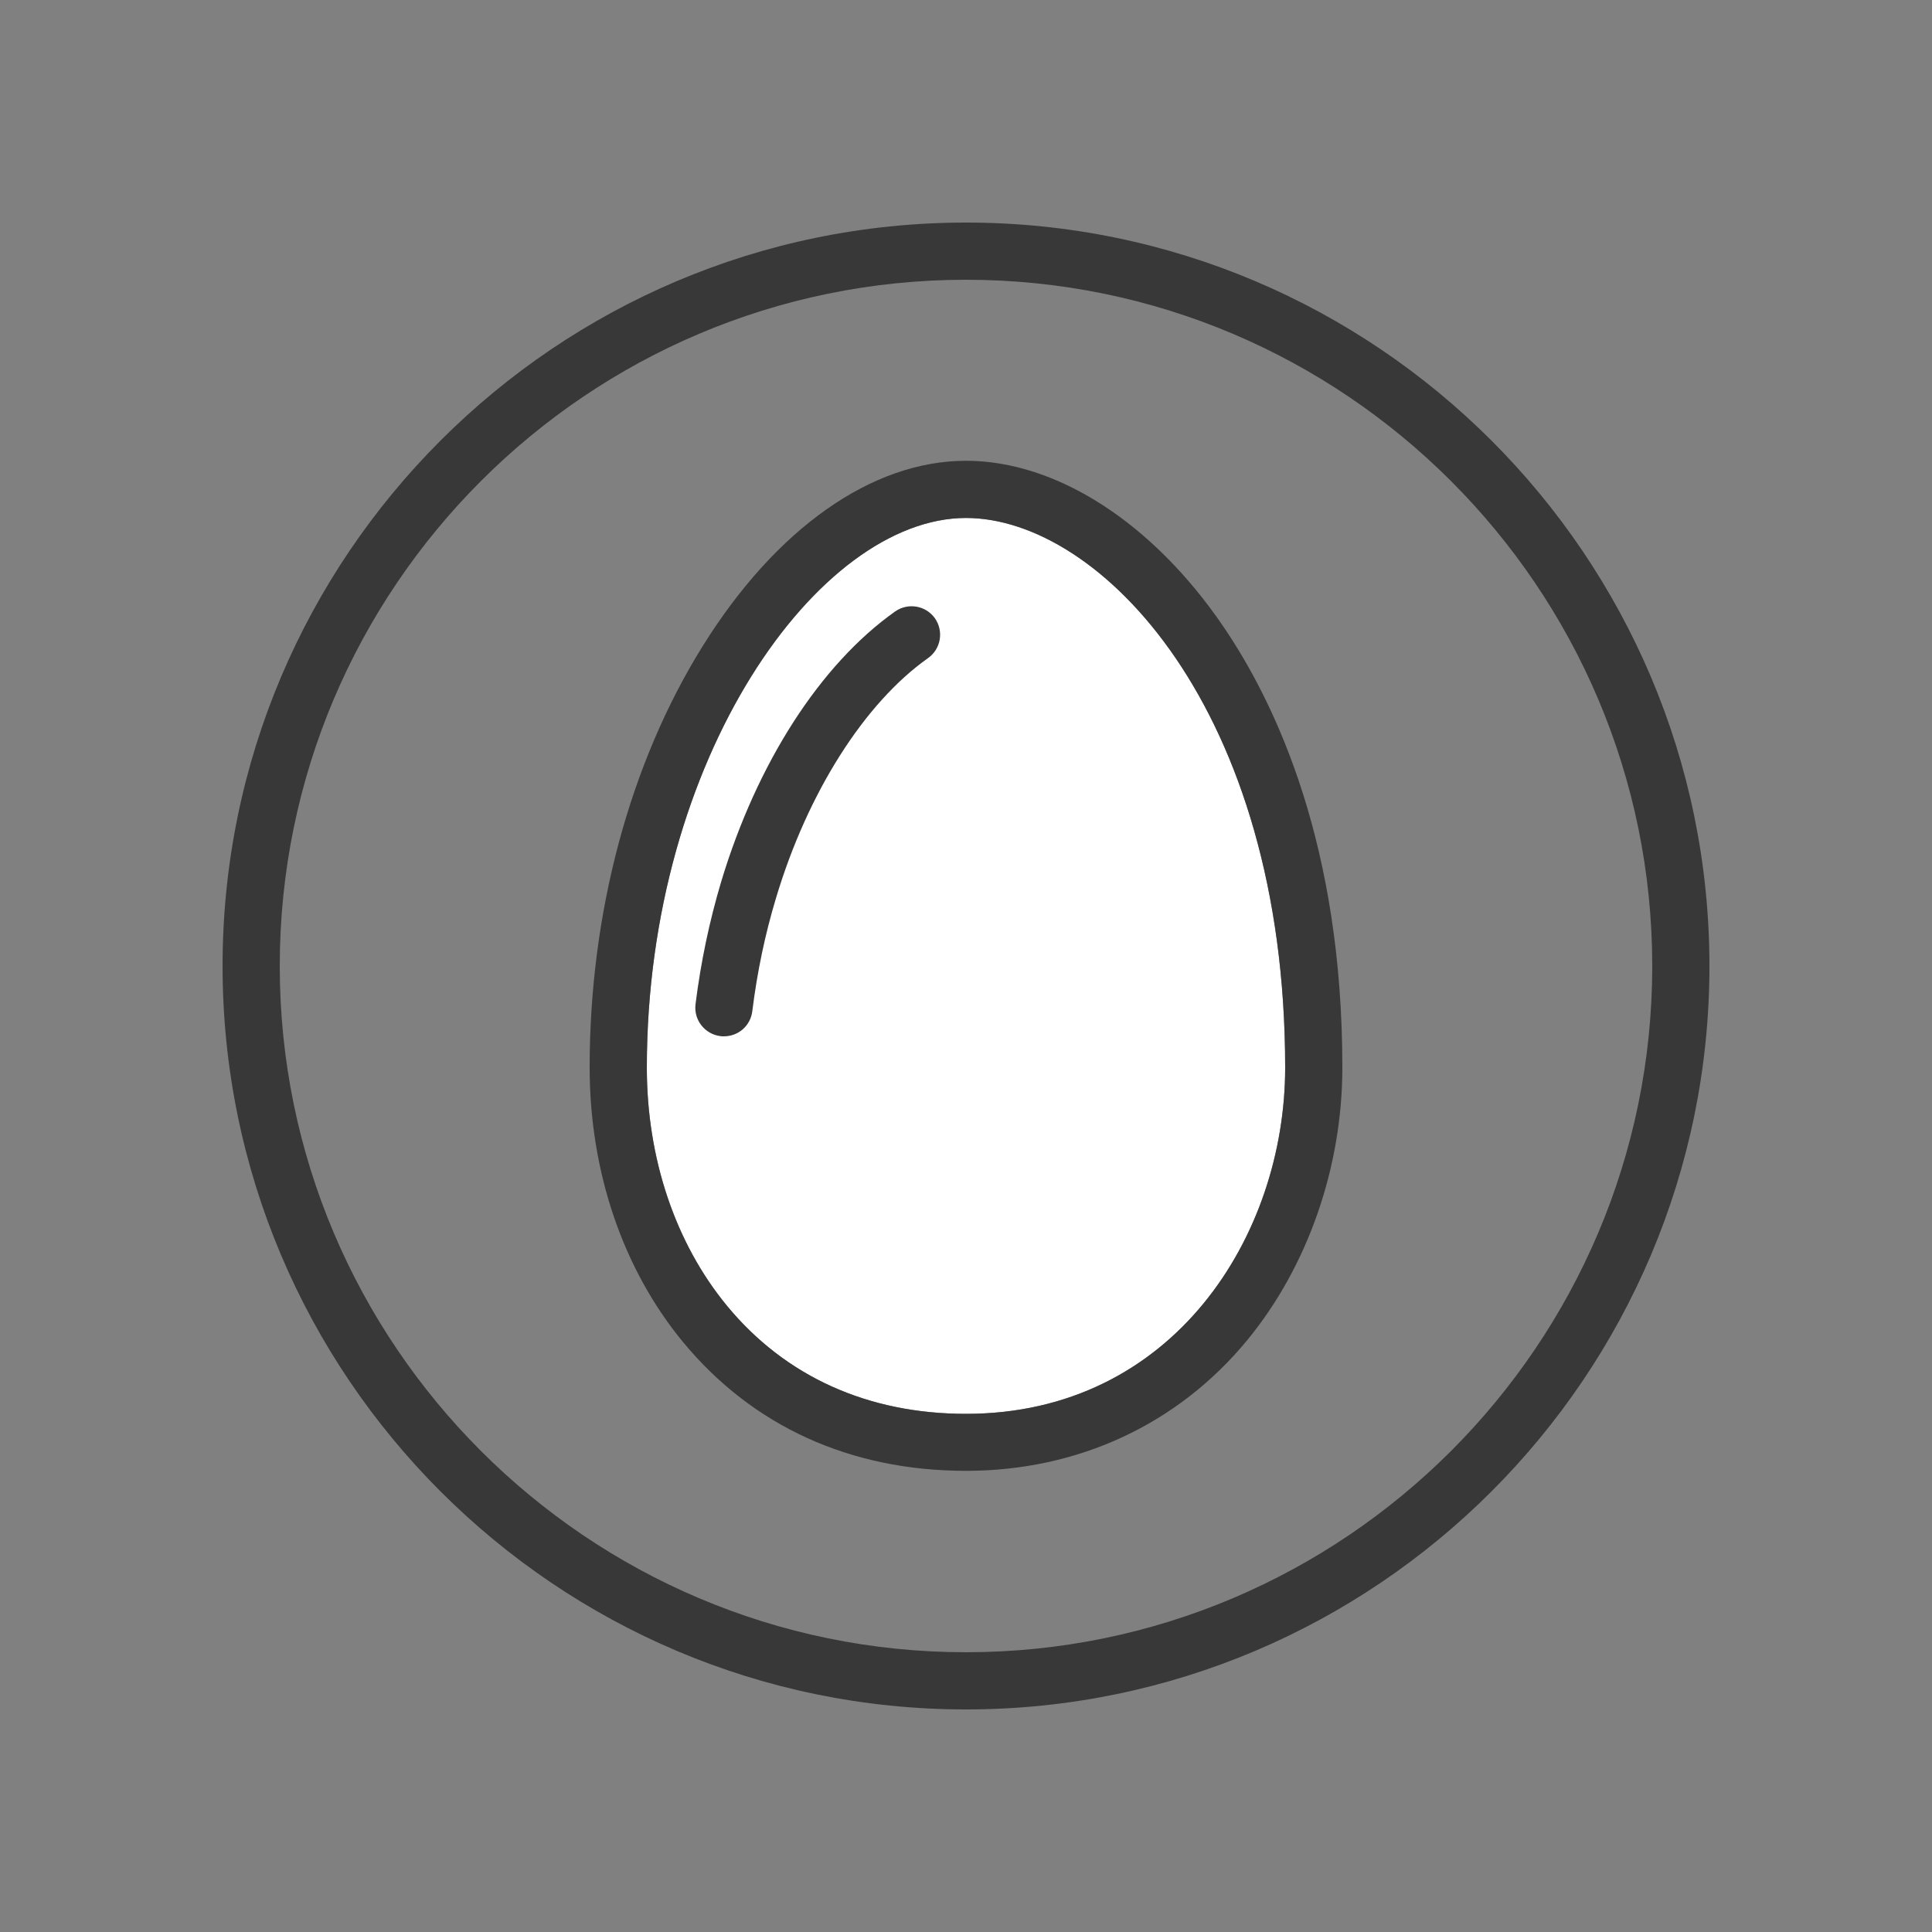 <?xml version="1.0" encoding="utf-8"?>
<!-- Generator: Adobe Illustrator 25.4.1, SVG Export Plug-In . SVG Version: 6.00 Build 0)  -->
<svg version="1.1" id="Capa_1" xmlns="http://www.w3.org/2000/svg" xmlns:xlink="http://www.w3.org/1999/xlink" x="0px" y="0px"
	 viewBox="0 0 1000 1000" style="enable-background:new 0 0 1000 1000;" xml:space="preserve">
<rect x="0" y="0" width="1000" height="1000" fill="#808080" stroke="none"/>
<style type="text/css">
	.st0{fill:#383838;}
	.st1{fill:#FFFFFF;}
	.st2{fill:#58529A;}
	.st3{fill:none;stroke:#383838;stroke-width:4;stroke-linecap:round;stroke-linejoin:round;stroke-miterlimit:10;}
</style>
<g>
	<g>
		<path class="st0" d="M500,884.8c-212.2,0-384.8-172.6-384.8-384.8c0-212.2,172.6-384.8,384.8-384.8
			c212.2,0,384.8,172.6,384.8,384.8C884.8,712.2,712.2,884.8,500,884.8z M500,144.8c-195.8,0-355.2,159.3-355.2,355.2
			c0,195.8,159.3,355.2,355.2,355.2c195.8,0,355.2-159.3,355.2-355.2C855.2,304.2,695.8,144.8,500,144.8z"/>
	</g>
	<g>
		<g>
			<path class="st1" d="M500,268.1c-76.4,0-165.2,124.3-165.2,284.5c0,47,14.8,90.8,41.5,123.3c30.2,36.6,72.9,55.9,123.7,55.9
				c107.3,0,165.2-92.3,165.2-179.2C665.2,367,569.3,268.1,500,268.1z"/>
			<path class="st0" d="M500,268.1c69.3,0,165.2,98.9,165.2,284.5c0,86.9-57.9,179.2-165.2,179.2c-50.8,0-93.5-19.3-123.7-55.9
				c-26.8-32.5-41.5-76.3-41.5-123.3C334.8,392.4,423.6,268.1,500,268.1z M500,238.5c-48.7,0-98.4,35-136.4,96.1
				c-37.7,60.6-58.4,138-58.4,217.9c0,53.9,17.2,104.4,48.3,142.1c36,43.6,86.6,66.7,146.5,66.7c58,0,109.8-24.1,145.7-67.8
				c31.2-38,49.1-89.4,49.1-141c0-113.9-33.6-187.2-61.8-228.5C596.5,270.5,546.8,238.5,500,238.5L500,238.5z"/>
		</g>
		<path class="st0" d="M374.7,536.4c-0.6,0-1.2,0-1.8-0.1c-8.1-1-13.9-8.4-12.9-16.5c2.7-21.7,7.2-43.1,13.3-63.5
			c18.5-61.4,51.3-112.4,90-139.8c6.7-4.7,15.9-3.1,20.6,3.5c4.7,6.7,3.1,15.9-3.5,20.6c-33,23.3-62.4,69.7-78.7,124.1
			c-5.7,18.8-9.8,38.5-12.3,58.6C388.5,531,382.1,536.4,374.7,536.4z"/>
	</g>
</g>
</svg>

